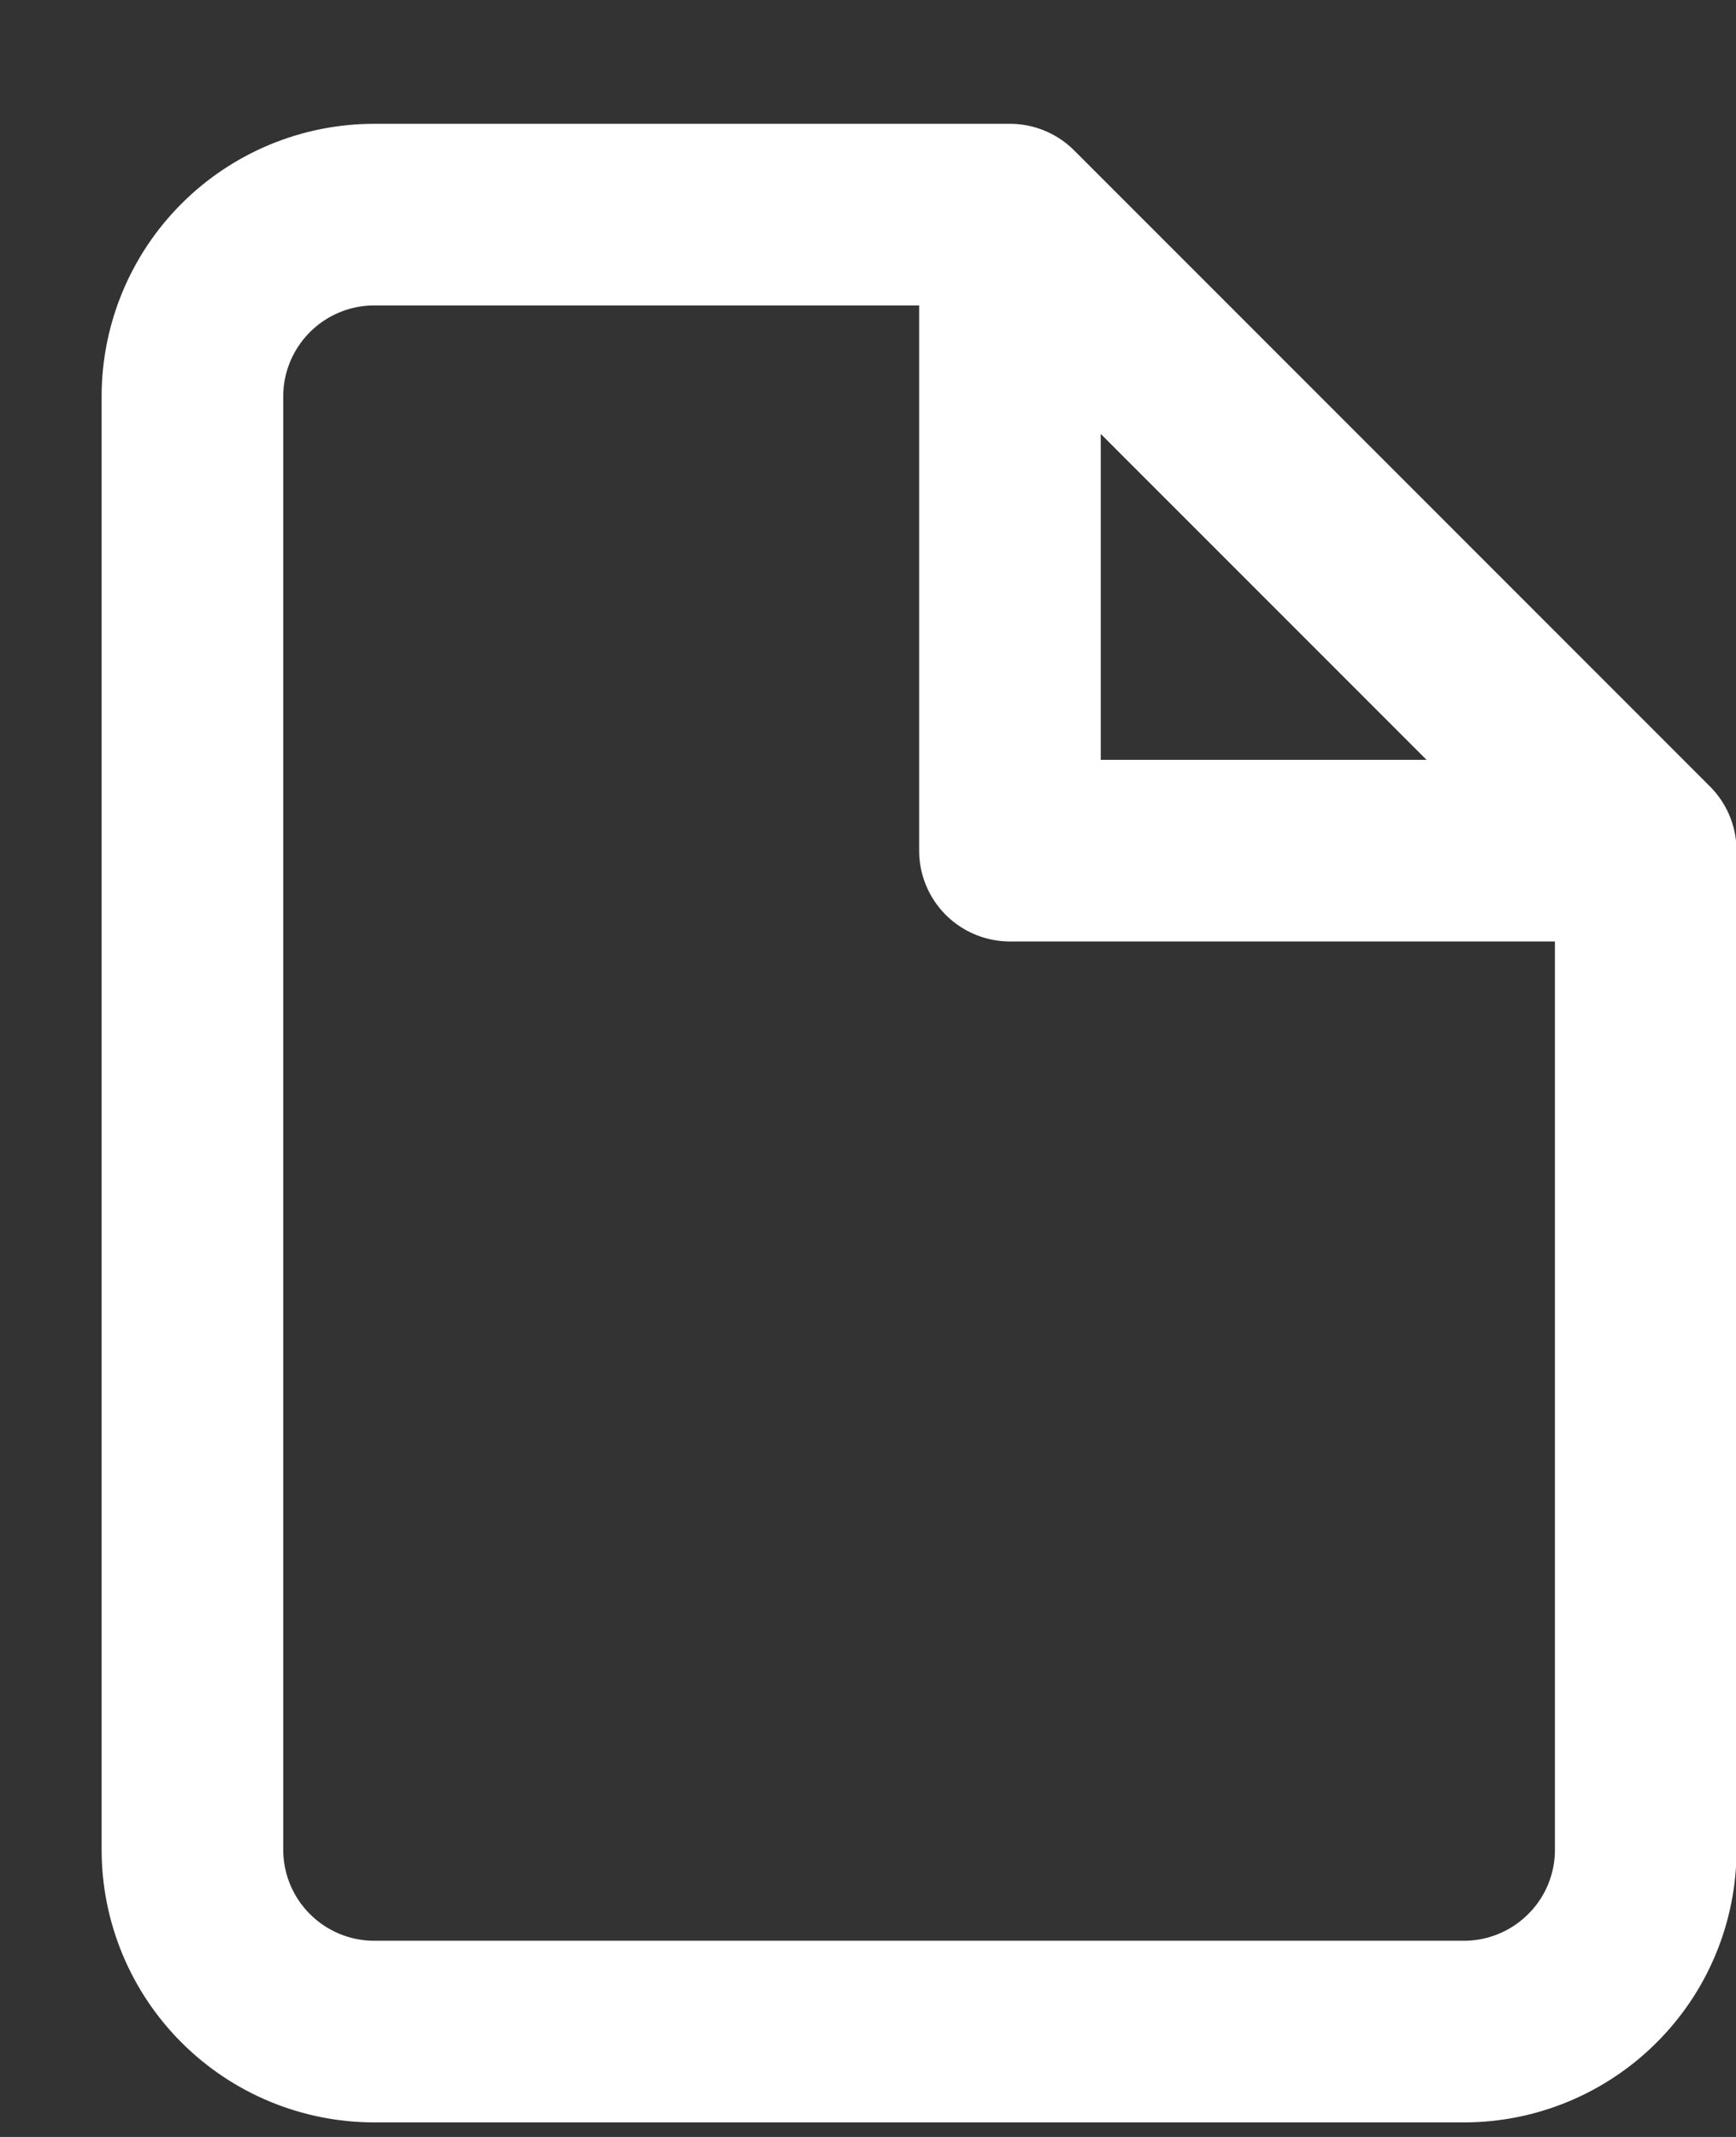 <svg width="13" height="16" viewBox="0 0 13 16" fill="none" xmlns="http://www.w3.org/2000/svg">
<rect x="0" y="0" width="13" height="16" fill="#333333" stroke="none"/>
<path d="M7.563 1.607H2.802C2.441 1.607 2.095 1.751 1.84 2.006C1.585 2.261 1.441 2.607 1.441 2.968V13.85C1.441 14.211 1.585 14.557 1.84 14.812C2.095 15.067 2.441 15.211 2.802 15.211H10.964C11.324 15.211 11.67 15.067 11.925 14.812C12.181 14.557 12.324 14.211 12.324 13.85V6.369M7.563 1.607L12.324 6.369M7.563 1.607V6.369H12.324" stroke="white" stroke-width="1.36" stroke-linecap="round" stroke-linejoin="round"/>
</svg>
